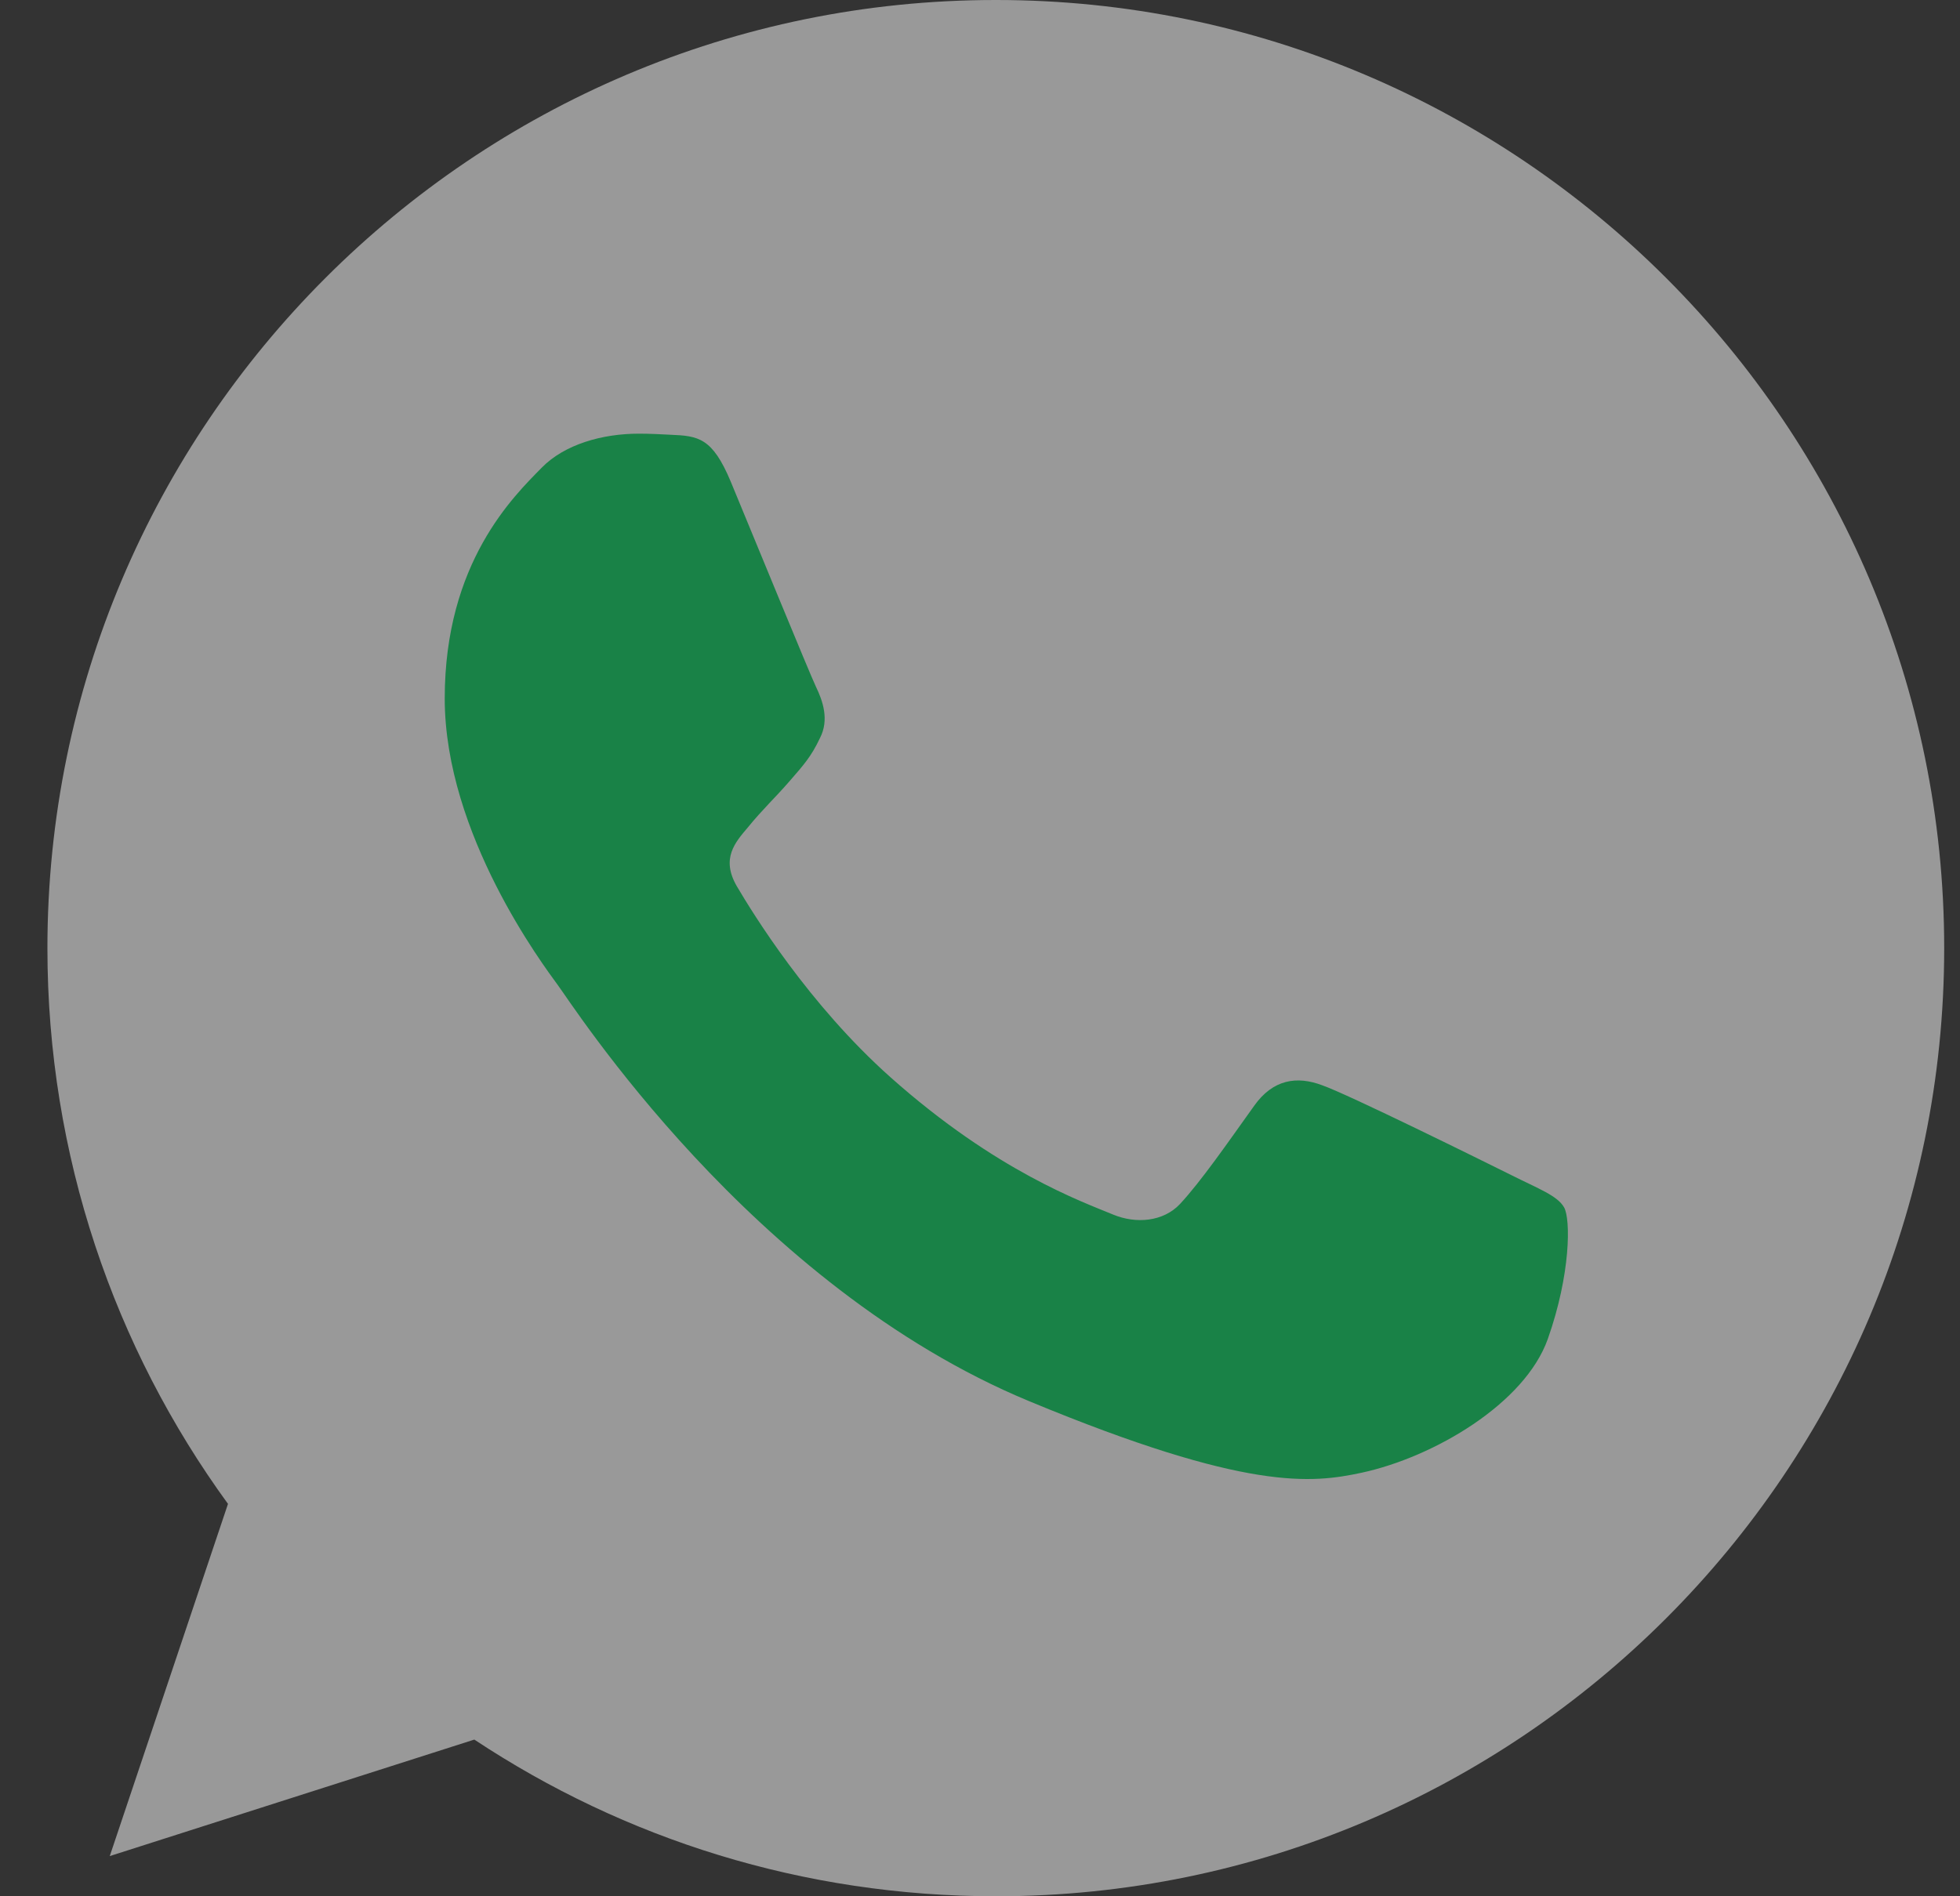 <svg width="31" height="30" viewBox="0 0 31 30" fill="none" xmlns="http://www.w3.org/2000/svg">
<rect x="0" y="0" width="31" height="30" fill="#333333" stroke="none"/>
<g opacity="0.5" clip-path="url(#clip0_7815_9073)">
<path d="M15.754 0H15.746C7.476 0 0.75 6.728 0.75 15C0.75 18.281 1.808 21.323 3.606 23.792L1.736 29.364L7.502 27.521C9.874 29.093 12.703 30 15.754 30C24.024 30 30.75 23.271 30.75 15C30.75 6.729 24.024 0 15.754 0Z" fill="white"/>
<path d="M24.481 21.182C24.119 22.204 22.683 23.051 21.537 23.299C20.754 23.466 19.73 23.599 16.284 22.17C11.875 20.344 9.037 15.864 8.815 15.574C8.604 15.283 7.034 13.202 7.034 11.05C7.034 8.897 8.127 7.849 8.568 7.399C8.93 7.029 9.528 6.861 10.102 6.861C10.287 6.861 10.454 6.87 10.604 6.878C11.045 6.896 11.266 6.923 11.557 7.618C11.919 8.49 12.8 10.643 12.905 10.864C13.012 11.085 13.119 11.385 12.969 11.676C12.828 11.976 12.704 12.109 12.483 12.364C12.262 12.619 12.052 12.814 11.83 13.088C11.628 13.326 11.399 13.581 11.654 14.021C11.909 14.453 12.79 15.891 14.088 17.046C15.762 18.536 17.12 19.013 17.605 19.215C17.967 19.365 18.399 19.329 18.663 19.048C18.999 18.686 19.413 18.086 19.835 17.496C20.135 17.072 20.514 17.02 20.911 17.169C21.316 17.31 23.459 18.369 23.9 18.589C24.34 18.81 24.631 18.915 24.738 19.101C24.843 19.286 24.843 20.158 24.481 21.182Z" fill="#00D25C"/>
</g>
<defs>
<clipPath id="clip0_7815_9073">
<rect width="30" height="30" fill="white" transform="translate(0.75)"/>
</clipPath>
</defs>
</svg>
